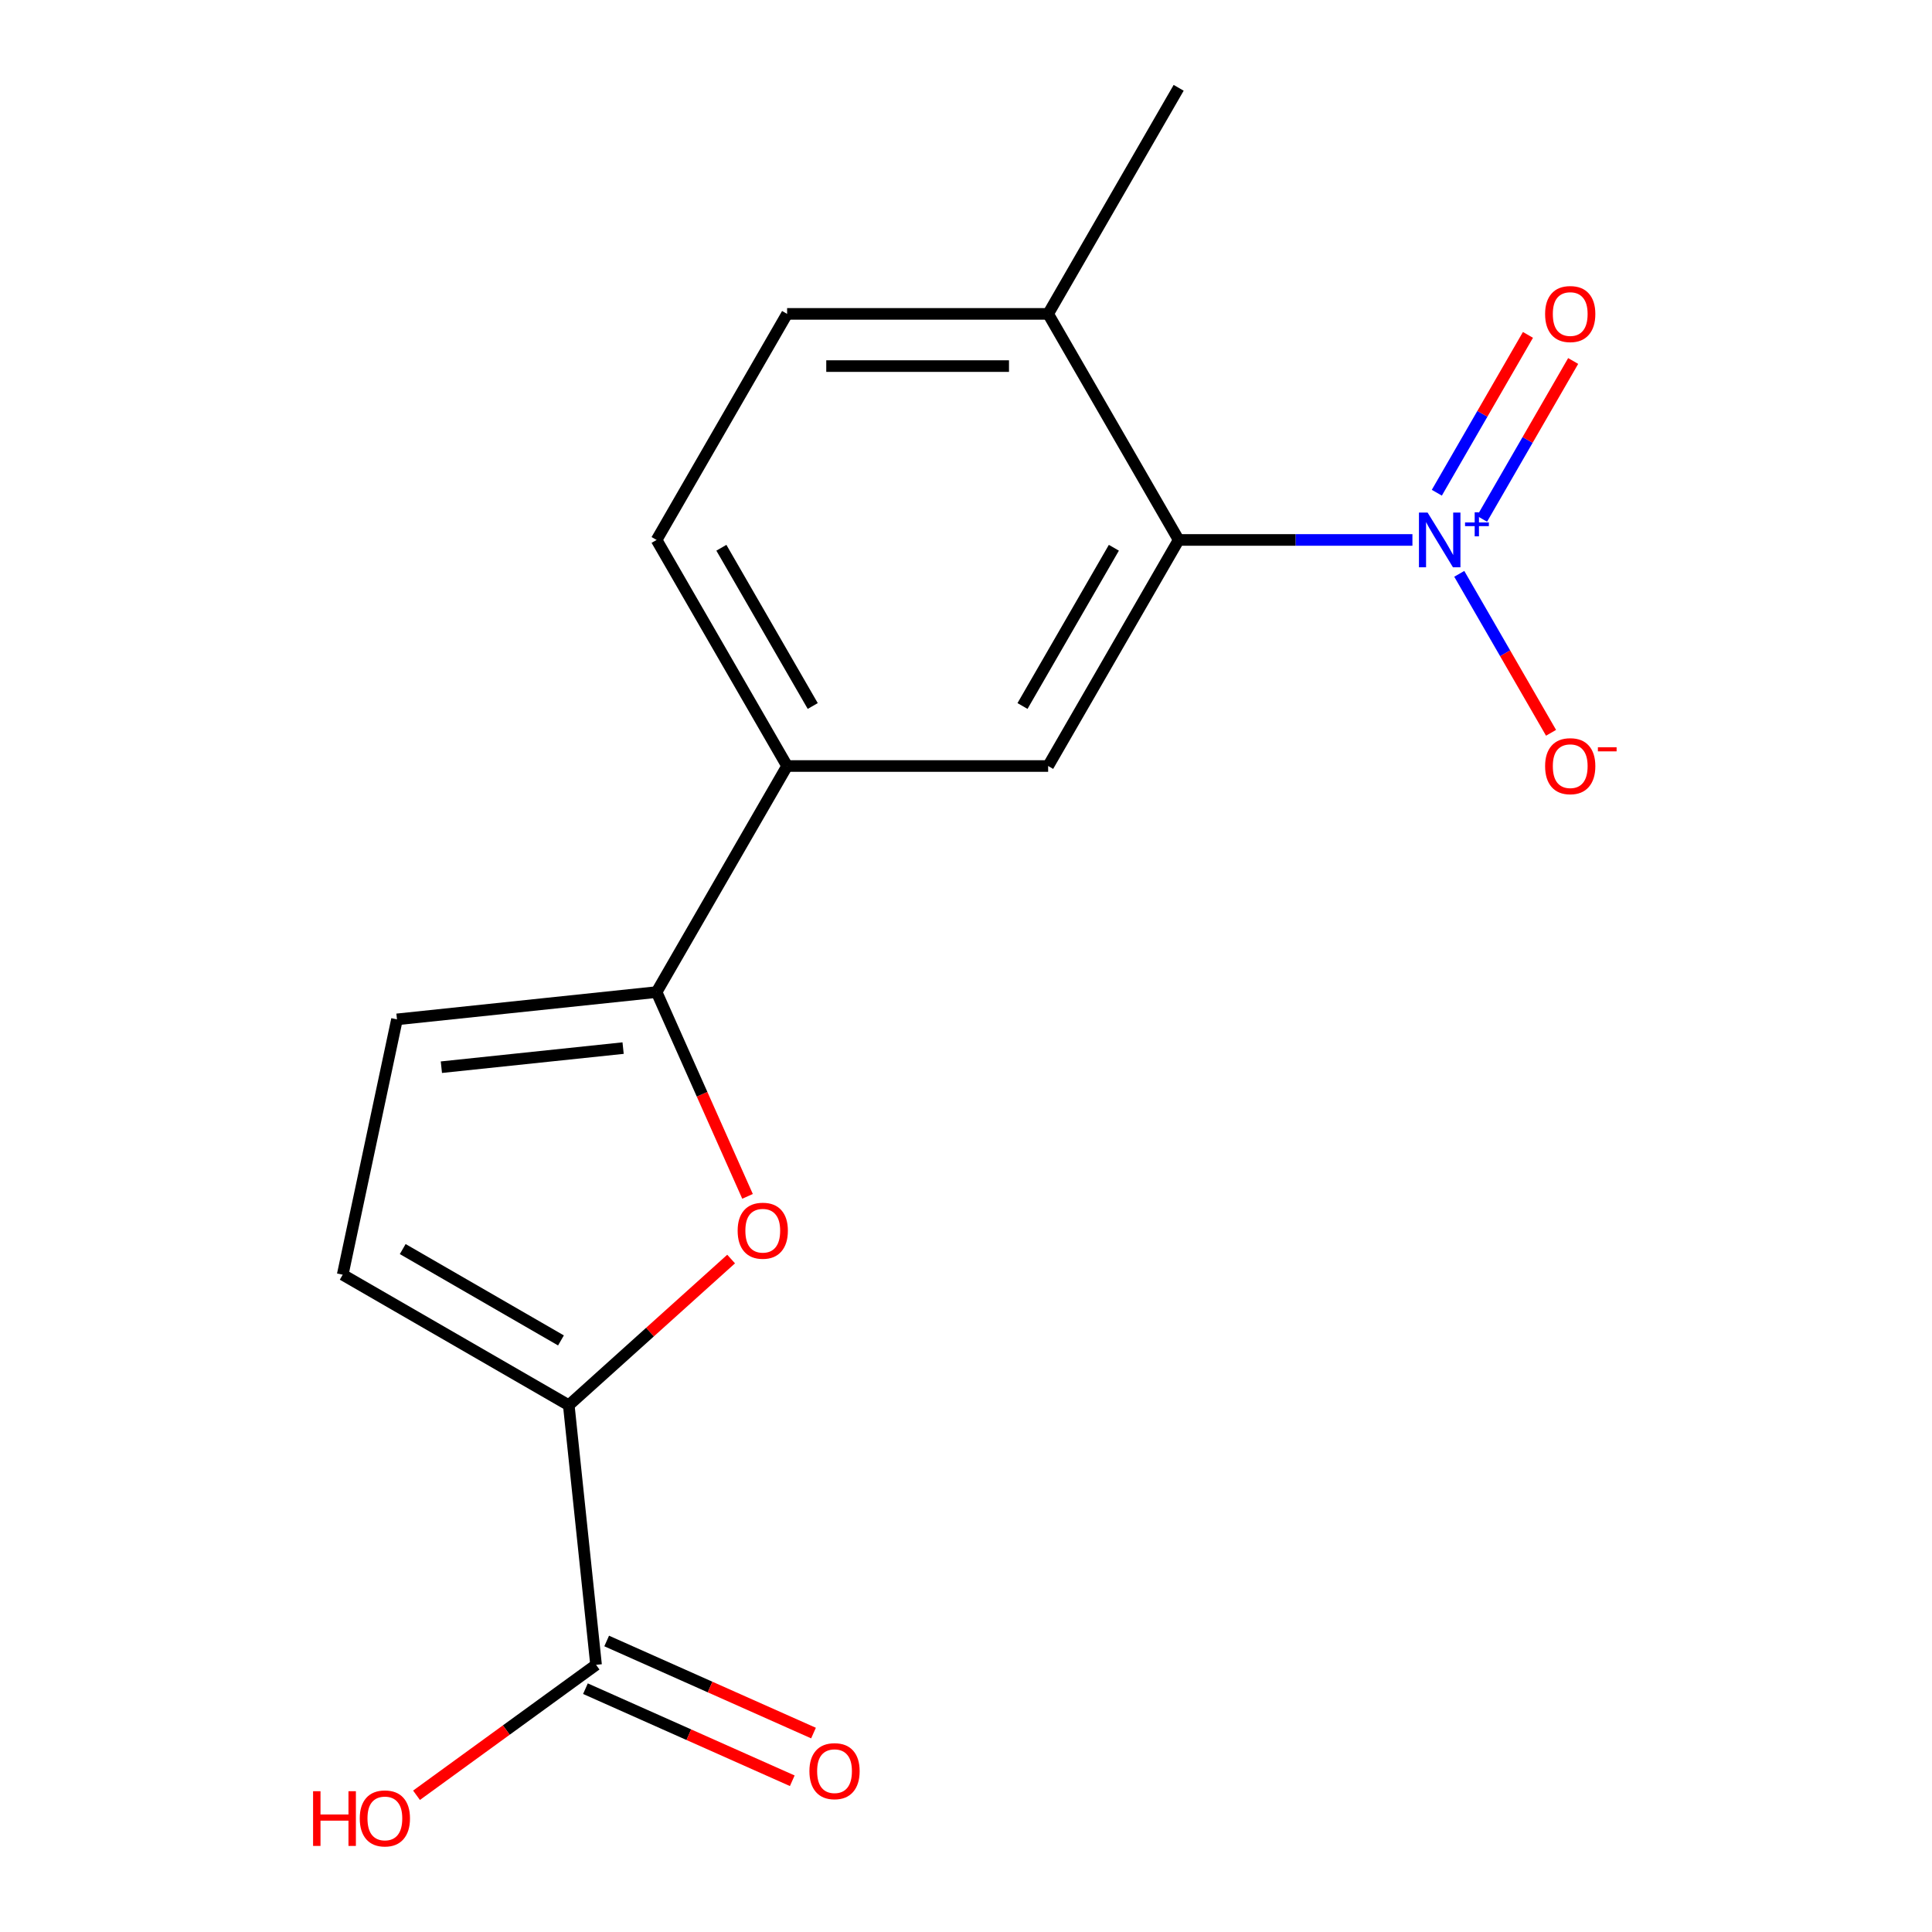 <?xml version='1.0' encoding='iso-8859-1'?>
<svg version='1.1' baseProfile='full'
              xmlns='http://www.w3.org/2000/svg'
                      xmlns:rdkit='http://www.rdkit.org/xml'
                      xmlns:xlink='http://www.w3.org/1999/xlink'
                  xml:space='preserve'
width='1000px' height='1000px' viewBox='0 0 1000 1000'>
<!-- END OF HEADER -->
<rect style='opacity:1.0;fill:#FFFFFF;stroke:none' width='1000' height='1000' x='0' y='0'> </rect>
<path class='bond-3' d='M 731.069,279.477 L 670.572,279.477' style='fill:none;fill-rule:evenodd;stroke:#0000FF;stroke-width:6px;stroke-linecap:butt;stroke-linejoin:miter;stroke-opacity:1' />
<path class='bond-3' d='M 670.572,279.477 L 610.074,279.477' style='fill:none;fill-rule:evenodd;stroke:#000000;stroke-width:6px;stroke-linecap:butt;stroke-linejoin:miter;stroke-opacity:1' />
<path class='bond-9' d='M 755.313,297.015 L 779.065,338.156' style='fill:none;fill-rule:evenodd;stroke:#0000FF;stroke-width:6px;stroke-linecap:butt;stroke-linejoin:miter;stroke-opacity:1' />
<path class='bond-9' d='M 779.065,338.156 L 802.818,379.297' style='fill:none;fill-rule:evenodd;stroke:#FF0000;stroke-width:6px;stroke-linecap:butt;stroke-linejoin:miter;stroke-opacity:1' />
<path class='bond-10' d='M 767.1,268.546 L 790.684,227.697' style='fill:none;fill-rule:evenodd;stroke:#0000FF;stroke-width:6px;stroke-linecap:butt;stroke-linejoin:miter;stroke-opacity:1' />
<path class='bond-10' d='M 790.684,227.697 L 814.268,186.849' style='fill:none;fill-rule:evenodd;stroke:#FF0000;stroke-width:6px;stroke-linecap:butt;stroke-linejoin:miter;stroke-opacity:1' />
<path class='bond-10' d='M 743.697,255.035 L 767.281,214.186' style='fill:none;fill-rule:evenodd;stroke:#0000FF;stroke-width:6px;stroke-linecap:butt;stroke-linejoin:miter;stroke-opacity:1' />
<path class='bond-10' d='M 767.281,214.186 L 790.865,173.337' style='fill:none;fill-rule:evenodd;stroke:#FF0000;stroke-width:6px;stroke-linecap:butt;stroke-linejoin:miter;stroke-opacity:1' />
<path class='bond-0' d='M 386.924,619.234 L 363.386,566.367' style='fill:none;fill-rule:evenodd;stroke:#FF0000;stroke-width:6px;stroke-linecap:butt;stroke-linejoin:miter;stroke-opacity:1' />
<path class='bond-0' d='M 363.386,566.367 L 339.848,513.5' style='fill:none;fill-rule:evenodd;stroke:#000000;stroke-width:6px;stroke-linecap:butt;stroke-linejoin:miter;stroke-opacity:1' />
<path class='bond-1' d='M 378.426,651.678 L 336.41,689.509' style='fill:none;fill-rule:evenodd;stroke:#FF0000;stroke-width:6px;stroke-linecap:butt;stroke-linejoin:miter;stroke-opacity:1' />
<path class='bond-1' d='M 336.41,689.509 L 294.395,727.34' style='fill:none;fill-rule:evenodd;stroke:#000000;stroke-width:6px;stroke-linecap:butt;stroke-linejoin:miter;stroke-opacity:1' />
<path class='bond-7' d='M 294.395,727.34 L 308.518,861.713' style='fill:none;fill-rule:evenodd;stroke:#000000;stroke-width:6px;stroke-linecap:butt;stroke-linejoin:miter;stroke-opacity:1' />
<path class='bond-18' d='M 294.395,727.34 L 177.384,659.783' style='fill:none;fill-rule:evenodd;stroke:#000000;stroke-width:6px;stroke-linecap:butt;stroke-linejoin:miter;stroke-opacity:1' />
<path class='bond-18' d='M 290.355,693.804 L 208.447,646.515' style='fill:none;fill-rule:evenodd;stroke:#000000;stroke-width:6px;stroke-linecap:butt;stroke-linejoin:miter;stroke-opacity:1' />
<path class='bond-2' d='M 339.848,513.5 L 407.405,396.488' style='fill:none;fill-rule:evenodd;stroke:#000000;stroke-width:6px;stroke-linecap:butt;stroke-linejoin:miter;stroke-opacity:1' />
<path class='bond-6' d='M 339.848,513.5 L 205.475,527.623' style='fill:none;fill-rule:evenodd;stroke:#000000;stroke-width:6px;stroke-linecap:butt;stroke-linejoin:miter;stroke-opacity:1' />
<path class='bond-6' d='M 322.517,542.493 L 228.456,552.379' style='fill:none;fill-rule:evenodd;stroke:#000000;stroke-width:6px;stroke-linecap:butt;stroke-linejoin:miter;stroke-opacity:1' />
<path class='bond-4' d='M 610.074,279.477 L 542.518,396.488' style='fill:none;fill-rule:evenodd;stroke:#000000;stroke-width:6px;stroke-linecap:butt;stroke-linejoin:miter;stroke-opacity:1' />
<path class='bond-4' d='M 576.538,283.518 L 529.249,365.425' style='fill:none;fill-rule:evenodd;stroke:#000000;stroke-width:6px;stroke-linecap:butt;stroke-linejoin:miter;stroke-opacity:1' />
<path class='bond-11' d='M 610.074,279.477 L 542.518,162.466' style='fill:none;fill-rule:evenodd;stroke:#000000;stroke-width:6px;stroke-linecap:butt;stroke-linejoin:miter;stroke-opacity:1' />
<path class='bond-8' d='M 542.518,396.488 L 407.405,396.488' style='fill:none;fill-rule:evenodd;stroke:#000000;stroke-width:6px;stroke-linecap:butt;stroke-linejoin:miter;stroke-opacity:1' />
<path class='bond-5' d='M 177.384,659.783 L 205.475,527.623' style='fill:none;fill-rule:evenodd;stroke:#000000;stroke-width:6px;stroke-linecap:butt;stroke-linejoin:miter;stroke-opacity:1' />
<path class='bond-12' d='M 303.023,874.056 L 356.55,897.888' style='fill:none;fill-rule:evenodd;stroke:#000000;stroke-width:6px;stroke-linecap:butt;stroke-linejoin:miter;stroke-opacity:1' />
<path class='bond-12' d='M 356.55,897.888 L 410.077,921.719' style='fill:none;fill-rule:evenodd;stroke:#FF0000;stroke-width:6px;stroke-linecap:butt;stroke-linejoin:miter;stroke-opacity:1' />
<path class='bond-12' d='M 314.014,849.37 L 367.541,873.201' style='fill:none;fill-rule:evenodd;stroke:#000000;stroke-width:6px;stroke-linecap:butt;stroke-linejoin:miter;stroke-opacity:1' />
<path class='bond-12' d='M 367.541,873.201 L 421.068,897.033' style='fill:none;fill-rule:evenodd;stroke:#FF0000;stroke-width:6px;stroke-linecap:butt;stroke-linejoin:miter;stroke-opacity:1' />
<path class='bond-15' d='M 308.518,861.713 L 262.053,895.472' style='fill:none;fill-rule:evenodd;stroke:#000000;stroke-width:6px;stroke-linecap:butt;stroke-linejoin:miter;stroke-opacity:1' />
<path class='bond-15' d='M 262.053,895.472 L 215.587,929.231' style='fill:none;fill-rule:evenodd;stroke:#FF0000;stroke-width:6px;stroke-linecap:butt;stroke-linejoin:miter;stroke-opacity:1' />
<path class='bond-17' d='M 407.405,396.488 L 339.848,279.477' style='fill:none;fill-rule:evenodd;stroke:#000000;stroke-width:6px;stroke-linecap:butt;stroke-linejoin:miter;stroke-opacity:1' />
<path class='bond-17' d='M 420.673,365.425 L 373.384,283.518' style='fill:none;fill-rule:evenodd;stroke:#000000;stroke-width:6px;stroke-linecap:butt;stroke-linejoin:miter;stroke-opacity:1' />
<path class='bond-14' d='M 542.518,162.466 L 407.405,162.466' style='fill:none;fill-rule:evenodd;stroke:#000000;stroke-width:6px;stroke-linecap:butt;stroke-linejoin:miter;stroke-opacity:1' />
<path class='bond-14' d='M 522.251,189.488 L 427.672,189.488' style='fill:none;fill-rule:evenodd;stroke:#000000;stroke-width:6px;stroke-linecap:butt;stroke-linejoin:miter;stroke-opacity:1' />
<path class='bond-16' d='M 542.518,162.466 L 610.074,45.455' style='fill:none;fill-rule:evenodd;stroke:#000000;stroke-width:6px;stroke-linecap:butt;stroke-linejoin:miter;stroke-opacity:1' />
<path class='bond-13' d='M 339.848,279.477 L 407.405,162.466' style='fill:none;fill-rule:evenodd;stroke:#000000;stroke-width:6px;stroke-linecap:butt;stroke-linejoin:miter;stroke-opacity:1' />
<path  class='atom-0' d='M 738.927 265.317
L 748.207 280.317
Q 749.127 281.797, 750.607 284.477
Q 752.087 287.157, 752.167 287.317
L 752.167 265.317
L 755.927 265.317
L 755.927 293.637
L 752.047 293.637
L 742.087 277.237
Q 740.927 275.317, 739.687 273.117
Q 738.487 270.917, 738.127 270.237
L 738.127 293.637
L 734.447 293.637
L 734.447 265.317
L 738.927 265.317
' fill='#0000FF'/>
<path  class='atom-0' d='M 758.303 270.422
L 763.293 270.422
L 763.293 265.168
L 765.51 265.168
L 765.51 270.422
L 770.632 270.422
L 770.632 272.323
L 765.51 272.323
L 765.51 277.603
L 763.293 277.603
L 763.293 272.323
L 758.303 272.323
L 758.303 270.422
' fill='#0000FF'/>
<path  class='atom-1' d='M 381.804 637.012
Q 381.804 630.212, 385.164 626.412
Q 388.524 622.612, 394.804 622.612
Q 401.084 622.612, 404.444 626.412
Q 407.804 630.212, 407.804 637.012
Q 407.804 643.892, 404.404 647.812
Q 401.004 651.692, 394.804 651.692
Q 388.564 651.692, 385.164 647.812
Q 381.804 643.932, 381.804 637.012
M 394.804 648.492
Q 399.124 648.492, 401.444 645.612
Q 403.804 642.692, 403.804 637.012
Q 403.804 631.452, 401.444 628.652
Q 399.124 625.812, 394.804 625.812
Q 390.484 625.812, 388.124 628.612
Q 385.804 631.412, 385.804 637.012
Q 385.804 642.732, 388.124 645.612
Q 390.484 648.492, 394.804 648.492
' fill='#FF0000'/>
<path  class='atom-10' d='M 799.744 396.568
Q 799.744 389.768, 803.104 385.968
Q 806.464 382.168, 812.744 382.168
Q 819.024 382.168, 822.384 385.968
Q 825.744 389.768, 825.744 396.568
Q 825.744 403.448, 822.344 407.368
Q 818.944 411.248, 812.744 411.248
Q 806.504 411.248, 803.104 407.368
Q 799.744 403.488, 799.744 396.568
M 812.744 408.048
Q 817.064 408.048, 819.384 405.168
Q 821.744 402.248, 821.744 396.568
Q 821.744 391.008, 819.384 388.208
Q 817.064 385.368, 812.744 385.368
Q 808.424 385.368, 806.064 388.168
Q 803.744 390.968, 803.744 396.568
Q 803.744 402.288, 806.064 405.168
Q 808.424 408.048, 812.744 408.048
' fill='#FF0000'/>
<path  class='atom-10' d='M 827.064 386.791
L 836.752 386.791
L 836.752 388.903
L 827.064 388.903
L 827.064 386.791
' fill='#FF0000'/>
<path  class='atom-11' d='M 799.744 162.546
Q 799.744 155.746, 803.104 151.946
Q 806.464 148.146, 812.744 148.146
Q 819.024 148.146, 822.384 151.946
Q 825.744 155.746, 825.744 162.546
Q 825.744 169.426, 822.344 173.346
Q 818.944 177.226, 812.744 177.226
Q 806.504 177.226, 803.104 173.346
Q 799.744 169.466, 799.744 162.546
M 812.744 174.026
Q 817.064 174.026, 819.384 171.146
Q 821.744 168.226, 821.744 162.546
Q 821.744 156.986, 819.384 154.186
Q 817.064 151.346, 812.744 151.346
Q 808.424 151.346, 806.064 154.146
Q 803.744 156.946, 803.744 162.546
Q 803.744 168.266, 806.064 171.146
Q 808.424 174.026, 812.744 174.026
' fill='#FF0000'/>
<path  class='atom-13' d='M 418.95 916.748
Q 418.95 909.948, 422.31 906.148
Q 425.67 902.348, 431.95 902.348
Q 438.23 902.348, 441.59 906.148
Q 444.95 909.948, 444.95 916.748
Q 444.95 923.628, 441.55 927.548
Q 438.15 931.428, 431.95 931.428
Q 425.71 931.428, 422.31 927.548
Q 418.95 923.668, 418.95 916.748
M 431.95 928.228
Q 436.27 928.228, 438.59 925.348
Q 440.95 922.428, 440.95 916.748
Q 440.95 911.188, 438.59 908.388
Q 436.27 905.548, 431.95 905.548
Q 427.63 905.548, 425.27 908.348
Q 422.95 911.148, 422.95 916.748
Q 422.95 922.468, 425.27 925.348
Q 427.63 928.228, 431.95 928.228
' fill='#FF0000'/>
<path  class='atom-16' d='M 162.049 927.13
L 165.889 927.13
L 165.889 939.17
L 180.369 939.17
L 180.369 927.13
L 184.209 927.13
L 184.209 955.45
L 180.369 955.45
L 180.369 942.37
L 165.889 942.37
L 165.889 955.45
L 162.049 955.45
L 162.049 927.13
' fill='#FF0000'/>
<path  class='atom-16' d='M 186.209 941.21
Q 186.209 934.41, 189.569 930.61
Q 192.929 926.81, 199.209 926.81
Q 205.489 926.81, 208.849 930.61
Q 212.209 934.41, 212.209 941.21
Q 212.209 948.09, 208.809 952.01
Q 205.409 955.89, 199.209 955.89
Q 192.969 955.89, 189.569 952.01
Q 186.209 948.13, 186.209 941.21
M 199.209 952.69
Q 203.529 952.69, 205.849 949.81
Q 208.209 946.89, 208.209 941.21
Q 208.209 935.65, 205.849 932.85
Q 203.529 930.01, 199.209 930.01
Q 194.889 930.01, 192.529 932.81
Q 190.209 935.61, 190.209 941.21
Q 190.209 946.93, 192.529 949.81
Q 194.889 952.69, 199.209 952.69
' fill='#FF0000'/>
</svg>

